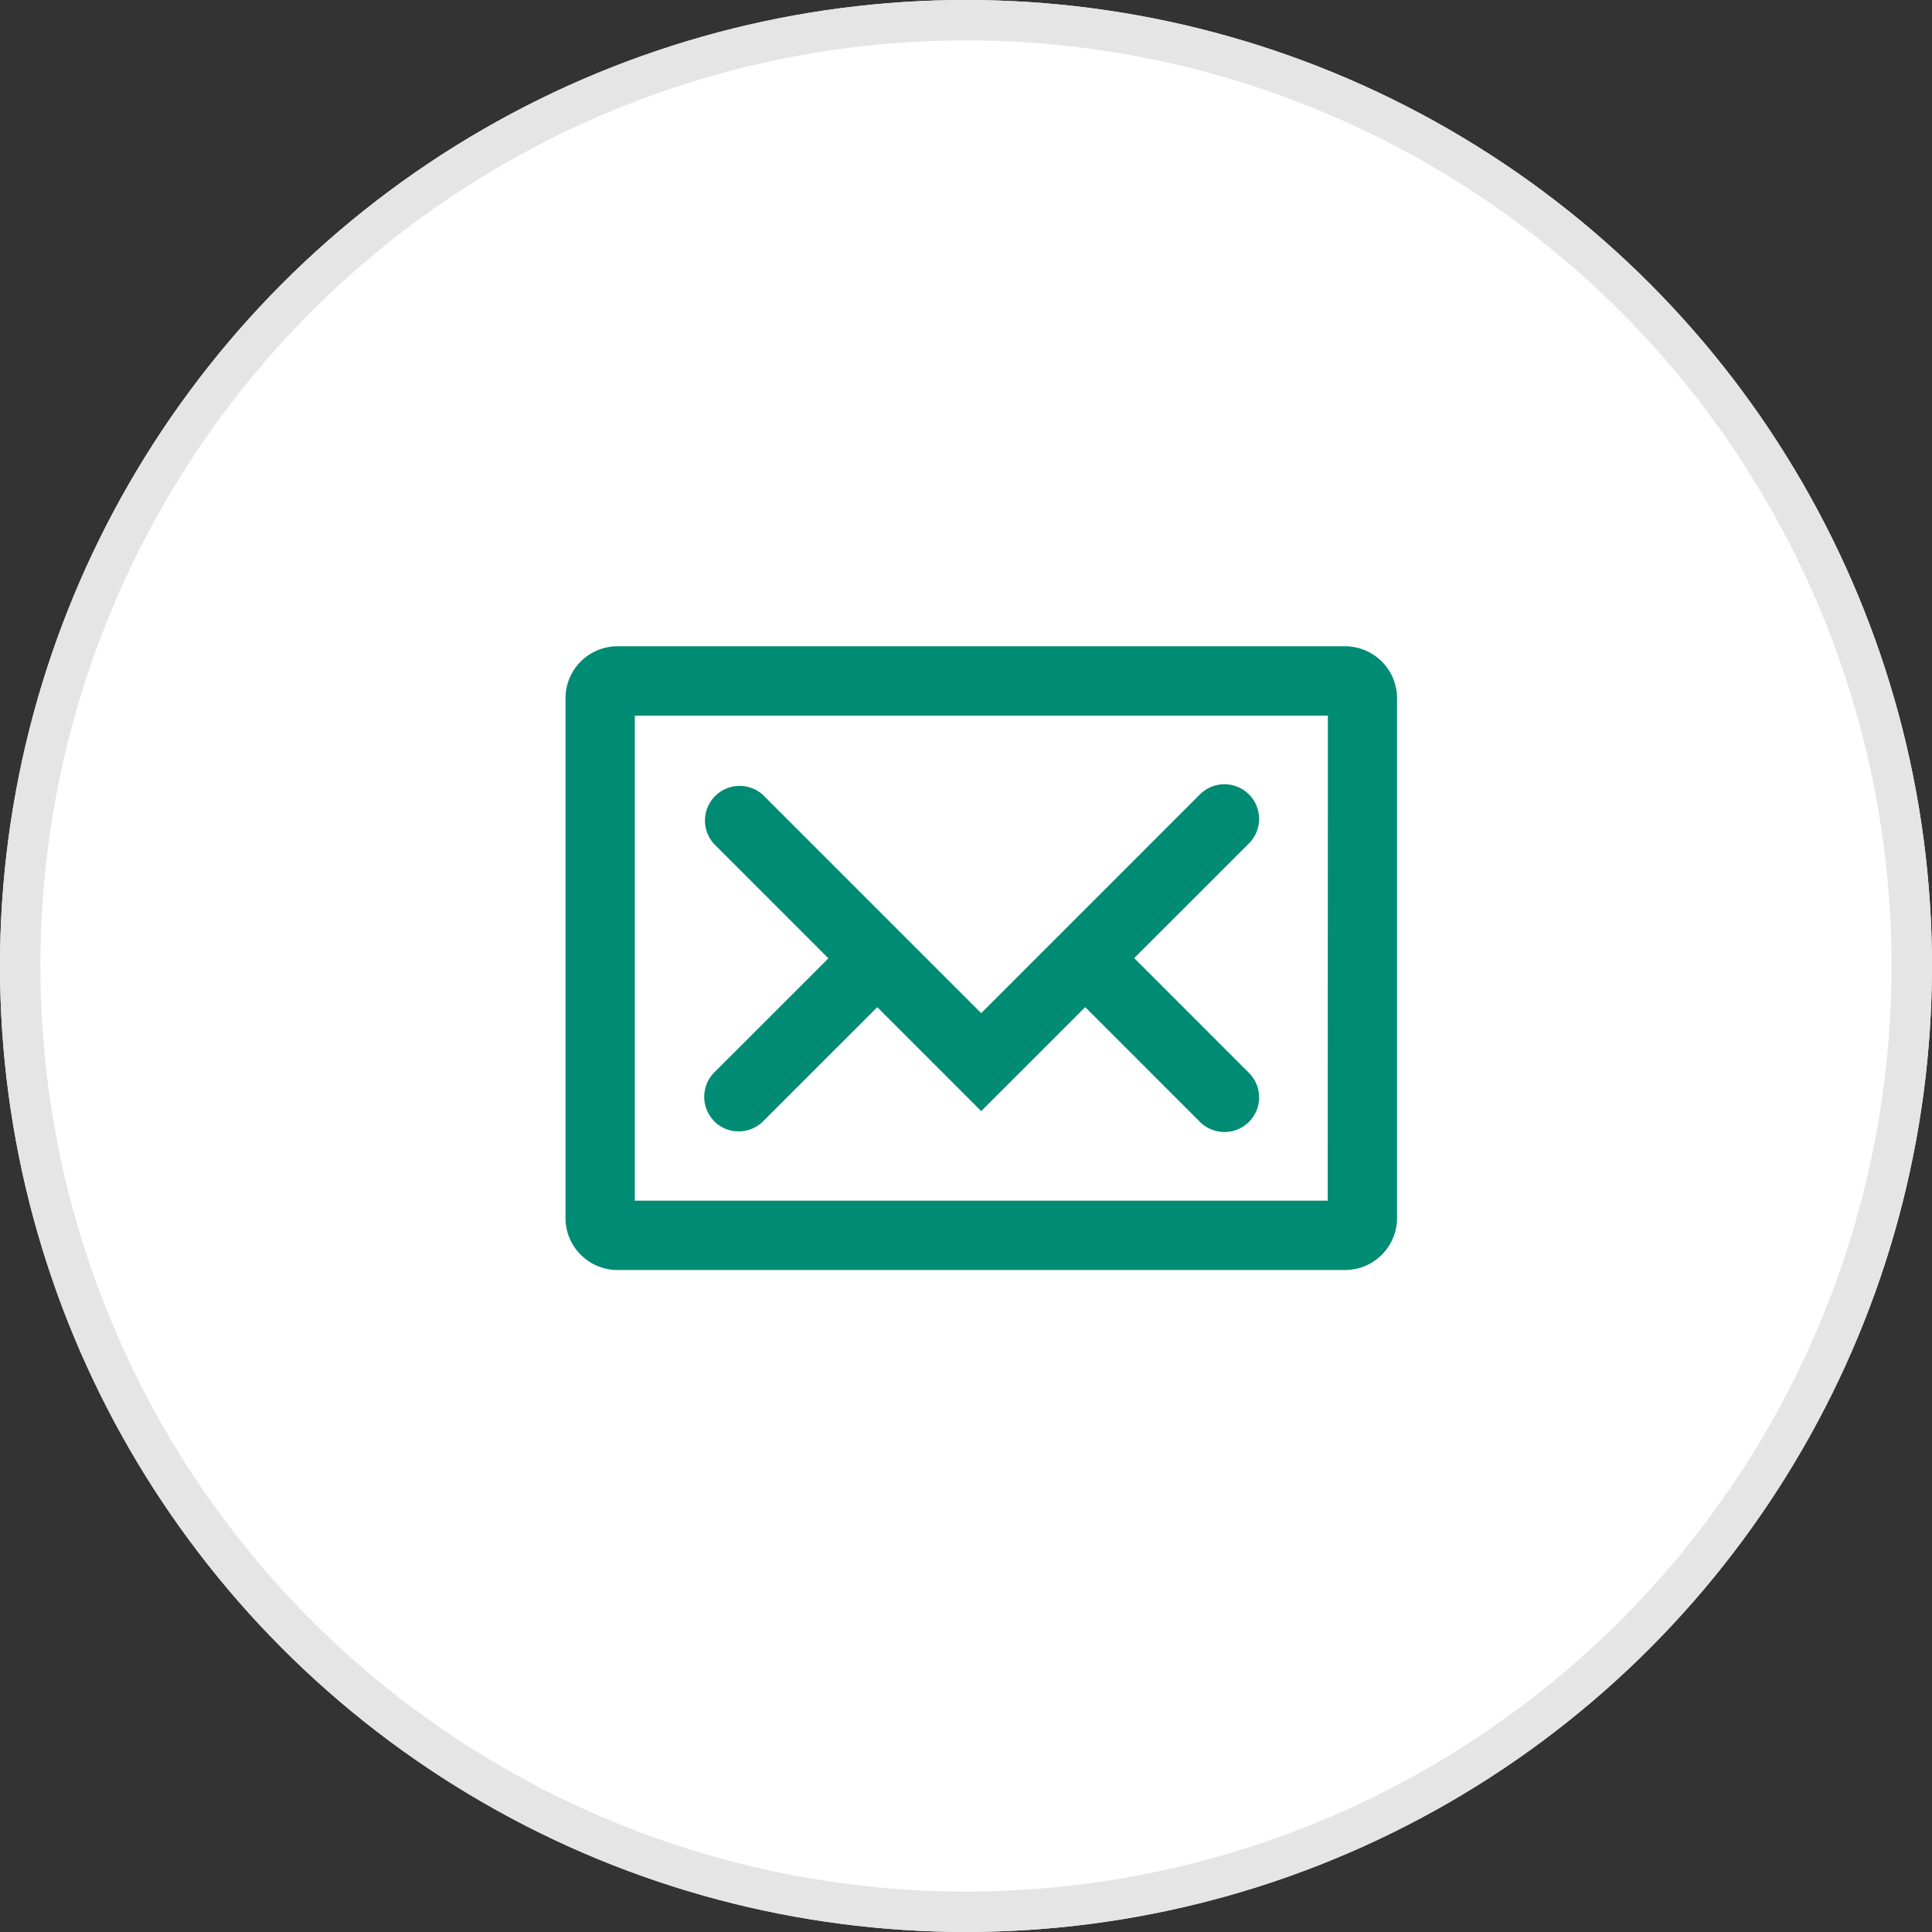 <svg xmlns="http://www.w3.org/2000/svg" width="47.831" height="47.831" viewBox="0 0 47.831 47.831">
  <rect x="0" y="0" width="47.831" height="47.831" fill="#333333" stroke="none"/>
  <g id="Group_11628" data-name="Group 11628" transform="translate(-1375 -5799)">
    <g id="Ellipse_59" data-name="Ellipse 59" transform="translate(1375 5799)" fill="#fff" stroke="#e5e5e5" stroke-width="1">
      <circle cx="23.915" cy="23.915" r="23.915" stroke="none"/>
      <circle cx="23.915" cy="23.915" r="23.415" fill="none"/>
    </g>
    <path id="Path_29658" data-name="Path 29658" d="M107.3,92H89.287A1.288,1.288,0,0,0,88,93.287v12.868a1.288,1.288,0,0,0,1.287,1.287H107.3a1.288,1.288,0,0,0,1.287-1.287V93.287A1.288,1.288,0,0,0,107.3,92Zm-.429,13.726H89.716V93.716h17.158Zm-15.19-1.967a.857.857,0,0,0,1.213,0l2.825-2.824,2.573,2.573,2.575-2.574,2.825,2.825a.858.858,0,1,0,1.213-1.213l-2.825-2.826,2.825-2.824a.858.858,0,1,0-1.213-1.213l-5.4,5.4-5.4-5.4A.858.858,0,0,0,91.684,96.9l2.825,2.826-2.825,2.824A.857.857,0,0,0,91.684,103.759Z" transform="translate(1301 5723)" fill="#008b74"/>
  </g>
</svg>
